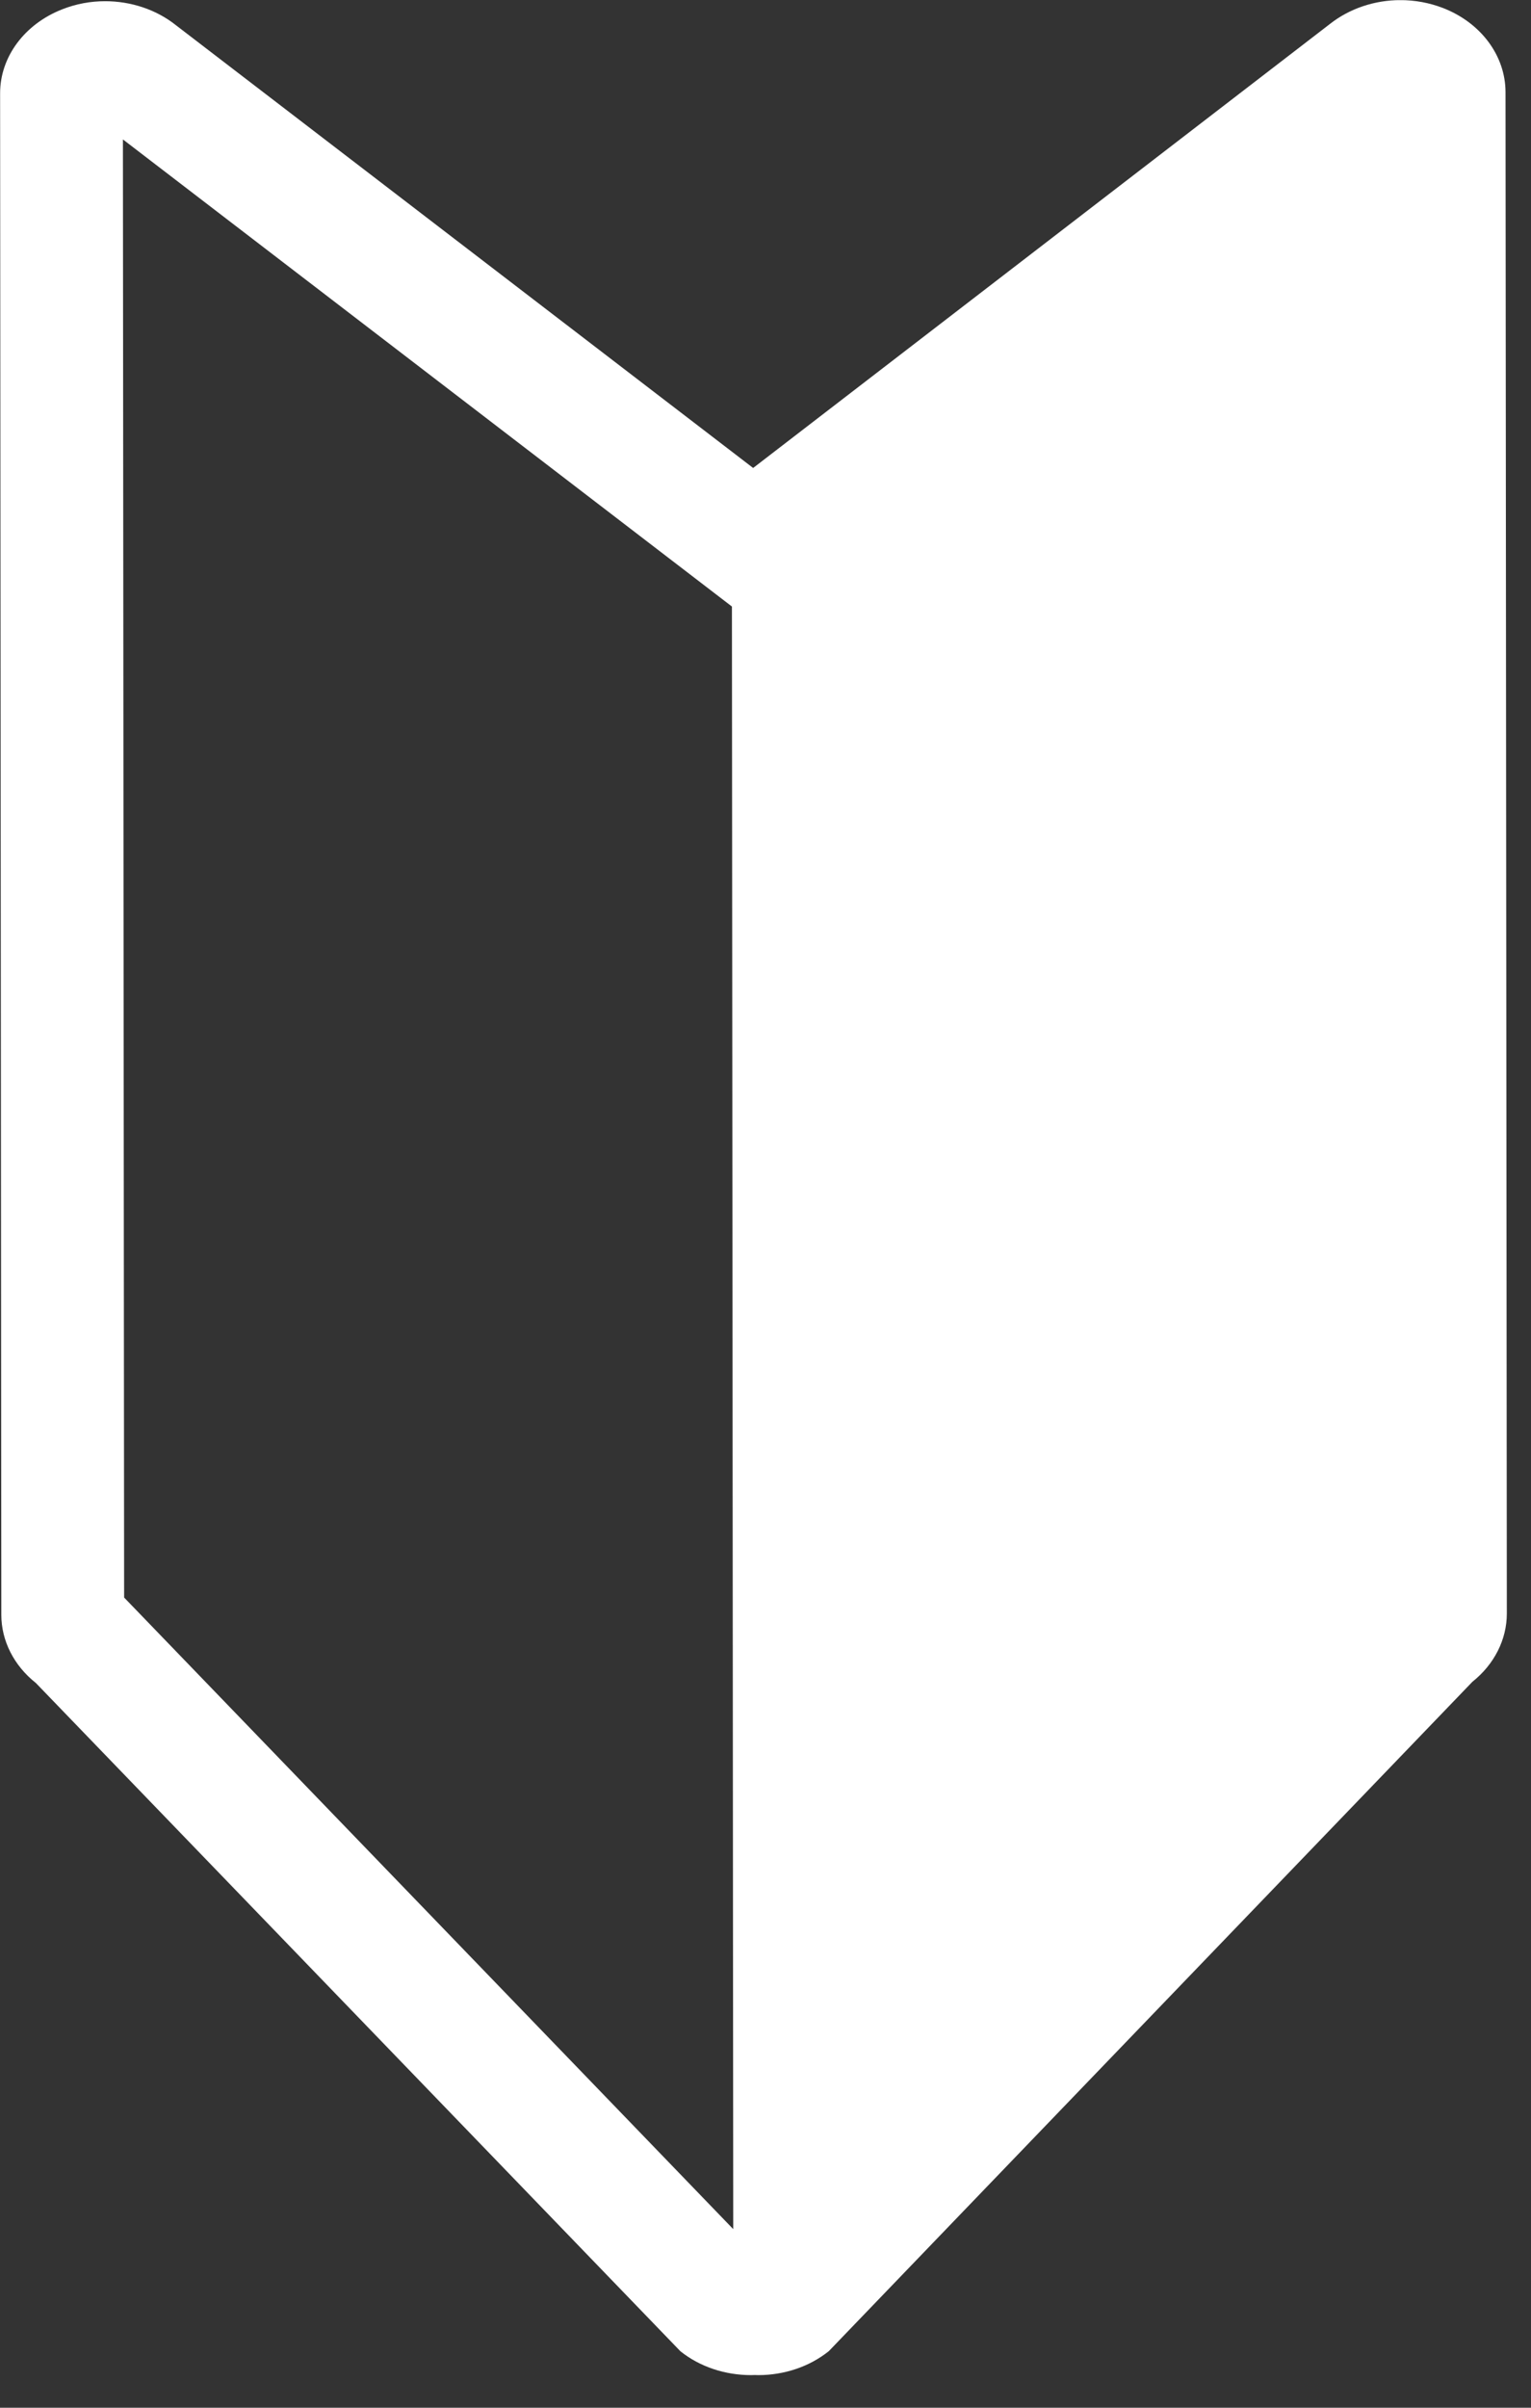 <svg width="14" height="22" viewBox="0 0 14 22" fill="none" xmlns="http://www.w3.org/2000/svg">
<rect x="0" y="0" width="14" height="22" fill="#333333" stroke="none"/>
<g clip-path="url(#clip0_226_2318)">
<path d="M13.195 0.073C13.07 0.025 12.938 0.001 12.806 0.001C12.572 0.001 12.341 0.077 12.16 0.22L6.887 4.276L1.607 0.229C1.427 0.086 1.195 0.011 0.961 0.011C0.829 0.011 0.697 0.035 0.572 0.084C0.224 0.219 0 0.521 0.001 0.854L0.012 14.754C0.012 14.992 0.127 15.219 0.328 15.378L6.222 21.484C6.402 21.628 6.634 21.702 6.868 21.702C6.879 21.702 6.89 21.701 6.901 21.701C6.912 21.701 6.923 21.702 6.934 21.702C7.168 21.702 7.399 21.627 7.579 21.483L13.464 15.367C13.664 15.208 13.779 14.981 13.779 14.743L13.767 0.843C13.767 0.51 13.543 0.208 13.195 0.073L13.195 0.073ZM6.705 20.368L1.135 14.597L1.124 1.274L6.693 5.542L6.705 20.368Z" fill="white"/>
</g>
<defs>
<clipPath id="clip0_226_2318">
<rect width="13.767" height="21.696" fill="white" transform="translate(0 0.012) rotate(-0.047)"/>
</clipPath>
</defs>
</svg>

